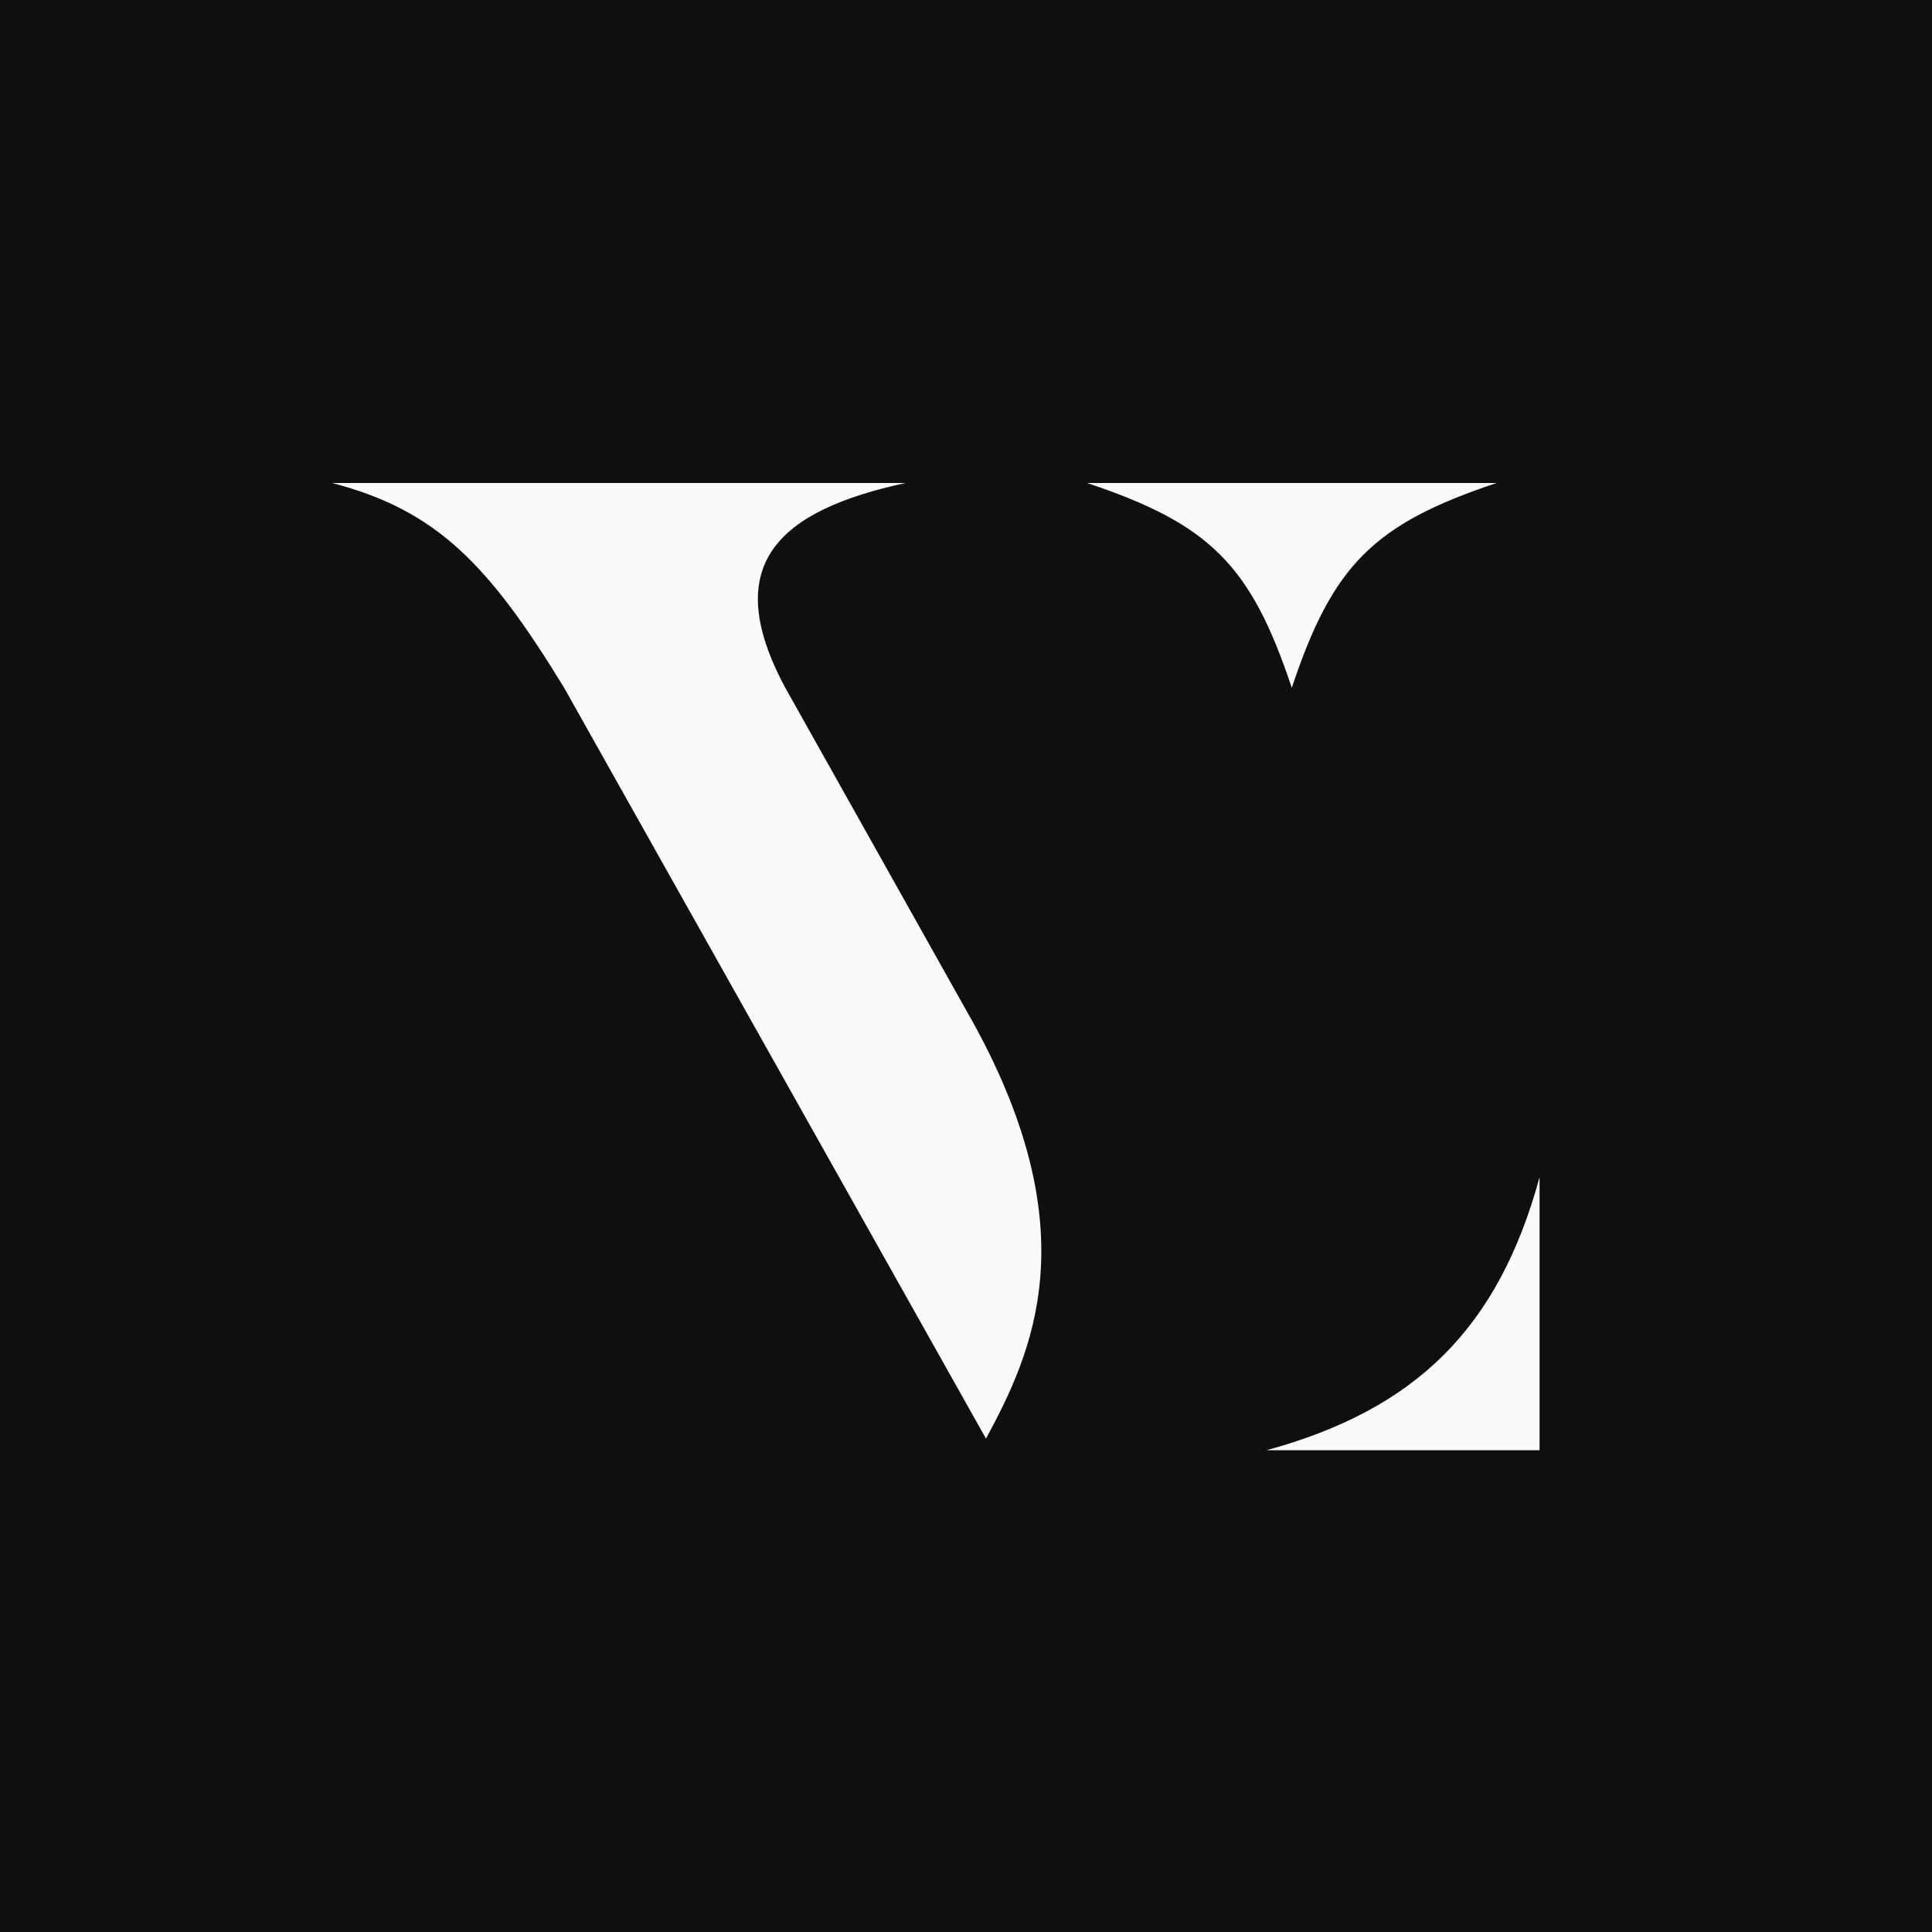 <svg width="256" height="256" viewBox="0 0 256 256" fill="none" xmlns="http://www.w3.org/2000/svg">
<rect x="0" y="0" width="256" height="256" fill="#808080" stroke="none"/>
<g clip-path="url(#clip0_2970_252)">
<rect width="256" height="256" fill="#0F0F0F"/>
<rect width="256" height="256" fill="#0F0F0F"/>
<path d="M167.821 192.161C187.719 186.735 198.574 175.88 204 155.982V192.161H167.821Z" fill="#F9FAFA"/>
<path d="M129.021 135.635C144.216 163.31 136.799 179.232 130.65 190.626L74.753 91.136C64.804 74.855 57.929 67.621 44 64H119.975C103.331 67.617 95.194 74.672 104.057 91.136L129.021 135.635ZM171.169 91.136C165.743 74.855 160.314 69.43 144.037 64H198.305C182.024 69.43 176.594 74.855 171.169 91.136Z" fill="#F9FAFA"/>
</g>
<defs>
<clipPath id="clip0_2970_252">
<rect width="256" height="256" fill="white"/>
</clipPath>
</defs>
</svg>
